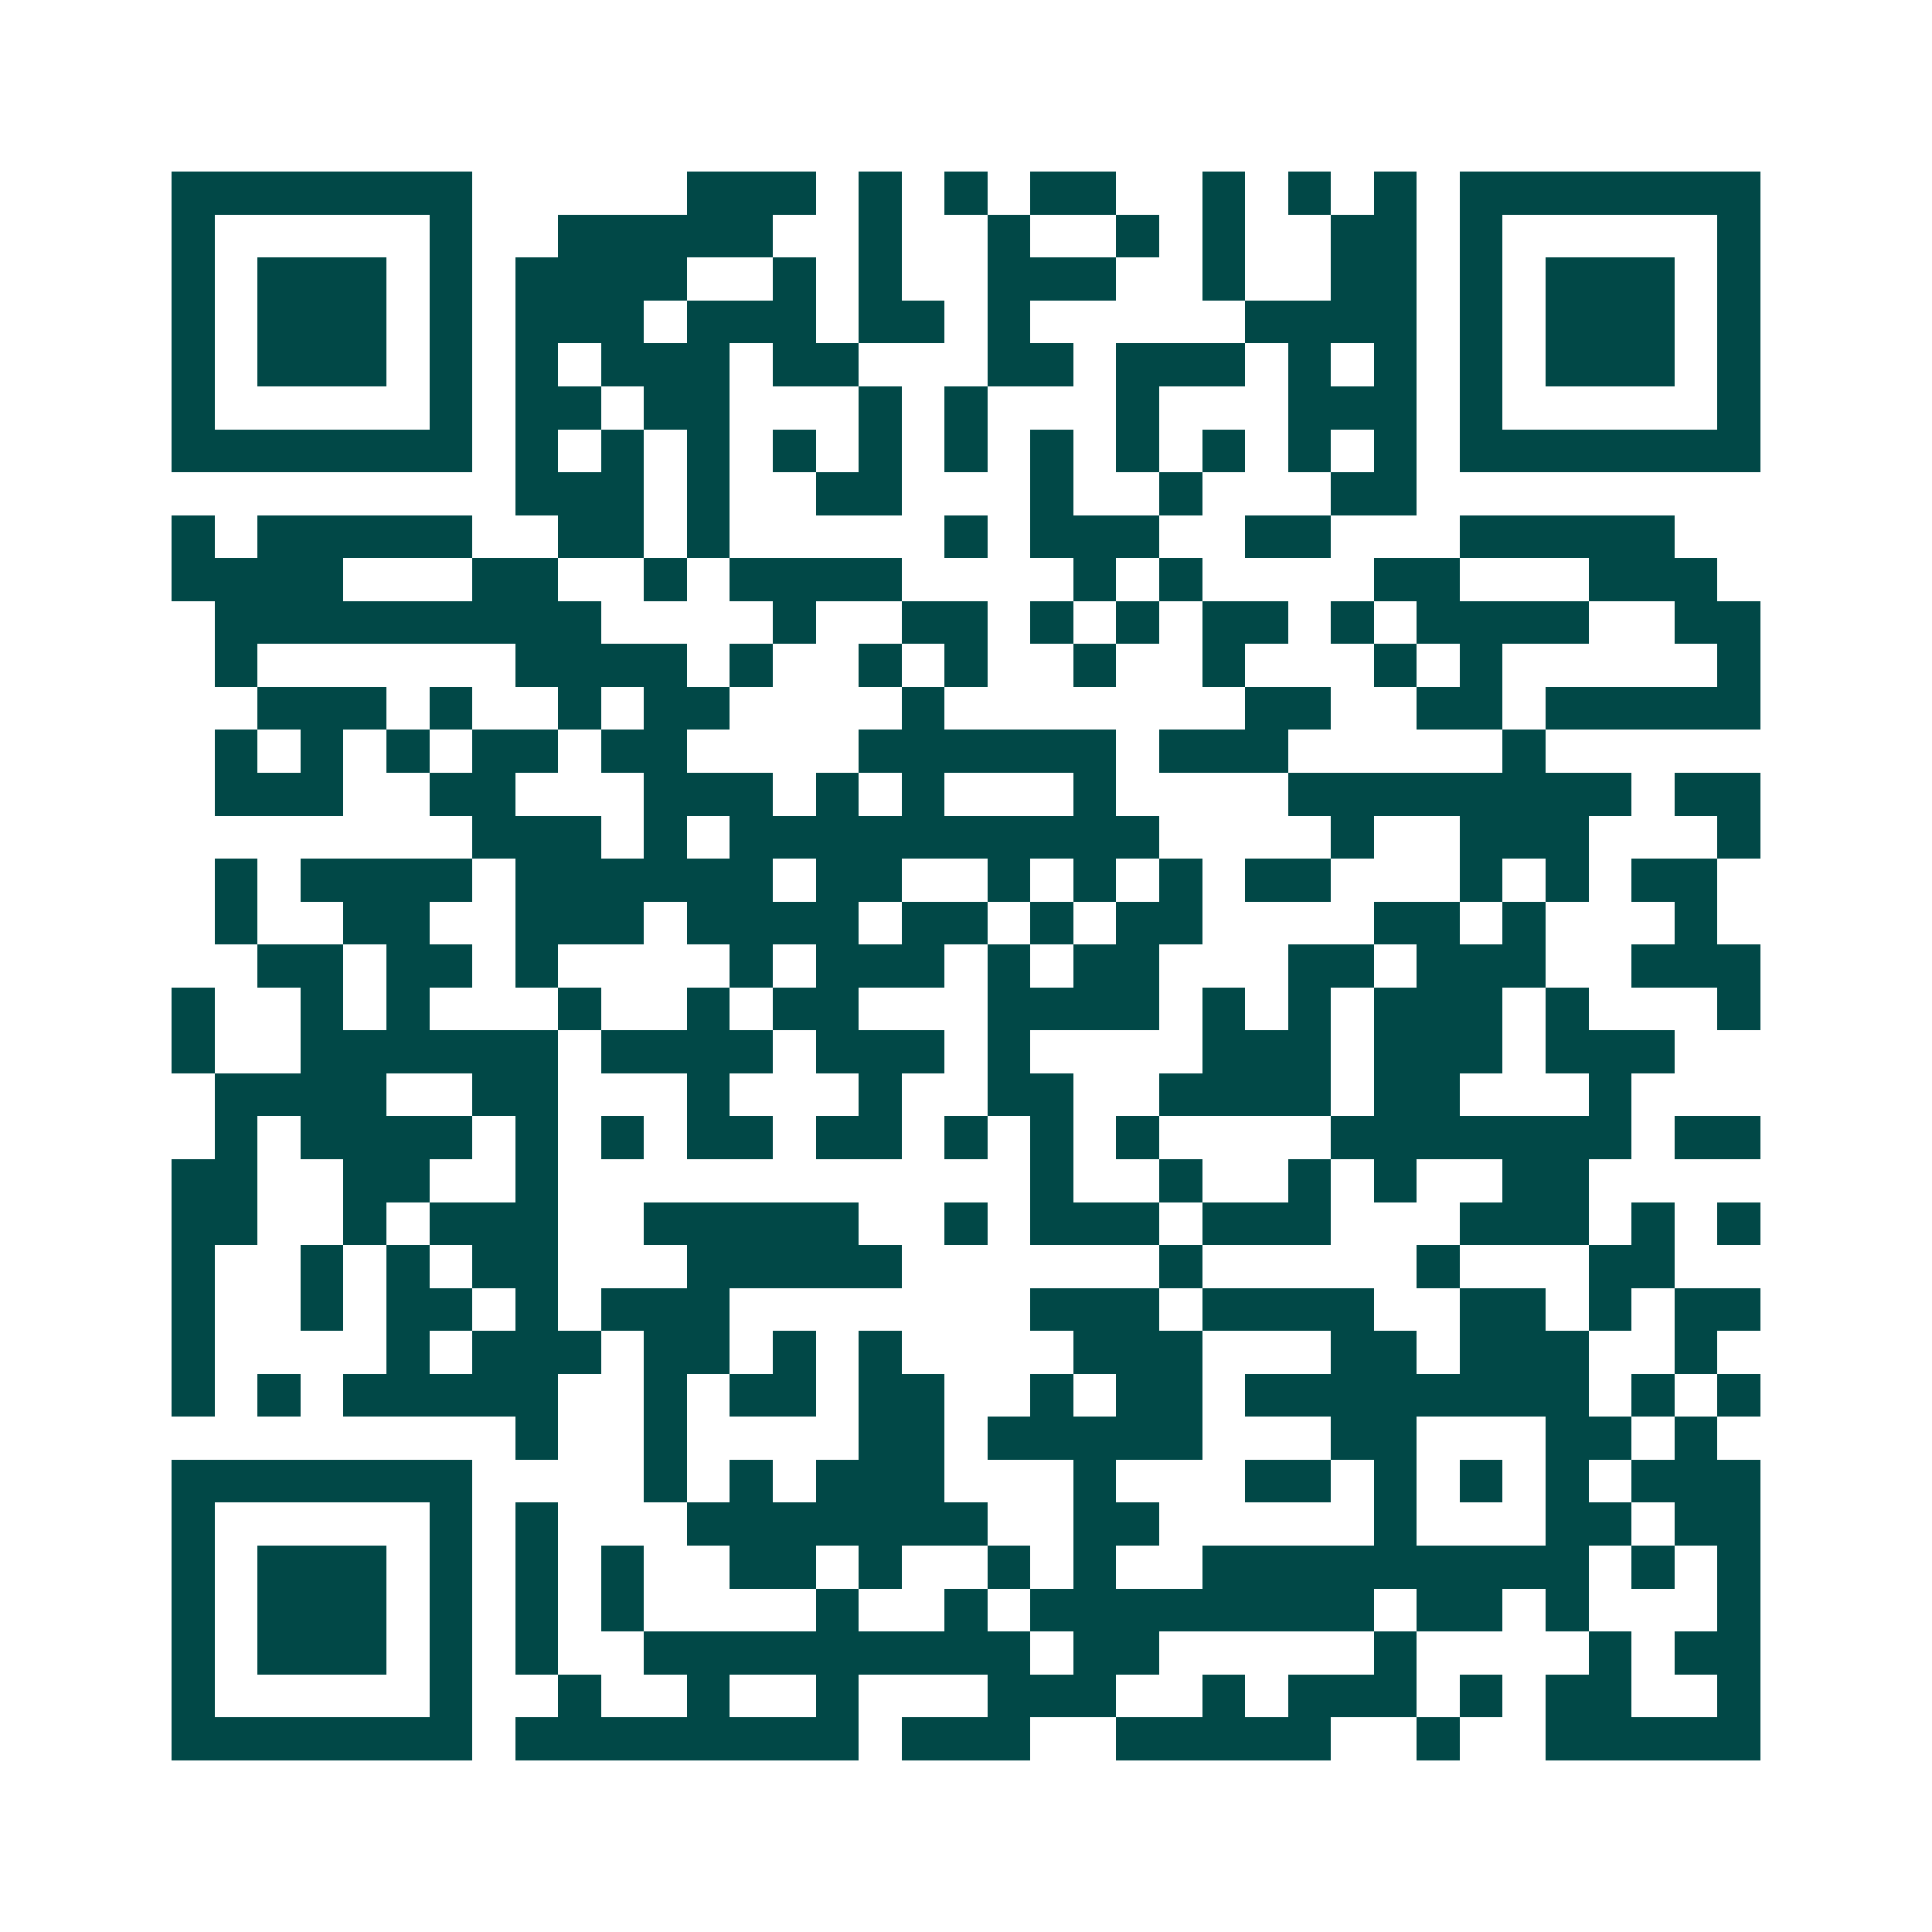 <svg xmlns="http://www.w3.org/2000/svg" width="200" height="200" viewBox="0 0 45 45" shape-rendering="crispEdges"><path fill="#ffffff" d="M0 0h45v45H0z"/><path stroke="#014847" d="M4 4.5h7m5 0h3m1 0h1m1 0h1m1 0h2m2 0h1m1 0h1m1 0h1m1 0h7M4 5.5h1m5 0h1m2 0h5m2 0h1m2 0h1m2 0h1m1 0h1m2 0h2m1 0h1m5 0h1M4 6.5h1m1 0h3m1 0h1m1 0h4m2 0h1m1 0h1m2 0h3m2 0h1m2 0h2m1 0h1m1 0h3m1 0h1M4 7.5h1m1 0h3m1 0h1m1 0h3m1 0h3m1 0h2m1 0h1m5 0h4m1 0h1m1 0h3m1 0h1M4 8.5h1m1 0h3m1 0h1m1 0h1m1 0h3m1 0h2m3 0h2m1 0h3m1 0h1m1 0h1m1 0h1m1 0h3m1 0h1M4 9.5h1m5 0h1m1 0h2m1 0h2m3 0h1m1 0h1m3 0h1m3 0h3m1 0h1m5 0h1M4 10.5h7m1 0h1m1 0h1m1 0h1m1 0h1m1 0h1m1 0h1m1 0h1m1 0h1m1 0h1m1 0h1m1 0h1m1 0h7M12 11.5h3m1 0h1m2 0h2m3 0h1m2 0h1m3 0h2M4 12.5h1m1 0h5m2 0h2m1 0h1m5 0h1m1 0h3m2 0h2m3 0h5M4 13.5h4m3 0h2m2 0h1m1 0h4m4 0h1m1 0h1m4 0h2m3 0h3M5 14.5h9m4 0h1m2 0h2m1 0h1m1 0h1m1 0h2m1 0h1m1 0h4m2 0h2M5 15.5h1m6 0h4m1 0h1m2 0h1m1 0h1m2 0h1m2 0h1m3 0h1m1 0h1m5 0h1M6 16.5h3m1 0h1m2 0h1m1 0h2m4 0h1m7 0h2m2 0h2m1 0h5M5 17.5h1m1 0h1m1 0h1m1 0h2m1 0h2m4 0h6m1 0h3m5 0h1M5 18.5h3m2 0h2m3 0h3m1 0h1m1 0h1m3 0h1m4 0h8m1 0h2M11 19.5h3m1 0h1m1 0h10m4 0h1m2 0h3m3 0h1M5 20.5h1m1 0h4m1 0h6m1 0h2m2 0h1m1 0h1m1 0h1m1 0h2m3 0h1m1 0h1m1 0h2M5 21.5h1m2 0h2m2 0h3m1 0h4m1 0h2m1 0h1m1 0h2m4 0h2m1 0h1m3 0h1M6 22.5h2m1 0h2m1 0h1m4 0h1m1 0h3m1 0h1m1 0h2m3 0h2m1 0h3m2 0h3M4 23.5h1m2 0h1m1 0h1m3 0h1m2 0h1m1 0h2m3 0h4m1 0h1m1 0h1m1 0h3m1 0h1m3 0h1M4 24.5h1m2 0h6m1 0h4m1 0h3m1 0h1m4 0h3m1 0h3m1 0h3M5 25.5h4m2 0h2m3 0h1m3 0h1m2 0h2m2 0h4m1 0h2m3 0h1M5 26.5h1m1 0h4m1 0h1m1 0h1m1 0h2m1 0h2m1 0h1m1 0h1m1 0h1m4 0h7m1 0h2M4 27.5h2m2 0h2m2 0h1m11 0h1m2 0h1m2 0h1m1 0h1m2 0h2M4 28.5h2m2 0h1m1 0h3m2 0h5m2 0h1m1 0h3m1 0h3m3 0h3m1 0h1m1 0h1M4 29.5h1m2 0h1m1 0h1m1 0h2m3 0h5m6 0h1m5 0h1m3 0h2M4 30.5h1m2 0h1m1 0h2m1 0h1m1 0h3m7 0h3m1 0h4m2 0h2m1 0h1m1 0h2M4 31.5h1m4 0h1m1 0h3m1 0h2m1 0h1m1 0h1m4 0h3m3 0h2m1 0h3m2 0h1M4 32.5h1m1 0h1m1 0h5m2 0h1m1 0h2m1 0h2m2 0h1m1 0h2m1 0h8m1 0h1m1 0h1M12 33.5h1m2 0h1m4 0h2m1 0h5m3 0h2m3 0h2m1 0h1M4 34.5h7m4 0h1m1 0h1m1 0h3m3 0h1m3 0h2m1 0h1m1 0h1m1 0h1m1 0h3M4 35.5h1m5 0h1m1 0h1m3 0h7m2 0h2m5 0h1m3 0h2m1 0h2M4 36.5h1m1 0h3m1 0h1m1 0h1m1 0h1m2 0h2m1 0h1m2 0h1m1 0h1m2 0h9m1 0h1m1 0h1M4 37.5h1m1 0h3m1 0h1m1 0h1m1 0h1m4 0h1m2 0h1m1 0h8m1 0h2m1 0h1m3 0h1M4 38.5h1m1 0h3m1 0h1m1 0h1m2 0h9m1 0h2m5 0h1m4 0h1m1 0h2M4 39.5h1m5 0h1m2 0h1m2 0h1m2 0h1m3 0h3m2 0h1m1 0h3m1 0h1m1 0h2m2 0h1M4 40.5h7m1 0h8m1 0h3m2 0h5m2 0h1m2 0h5"/></svg>

